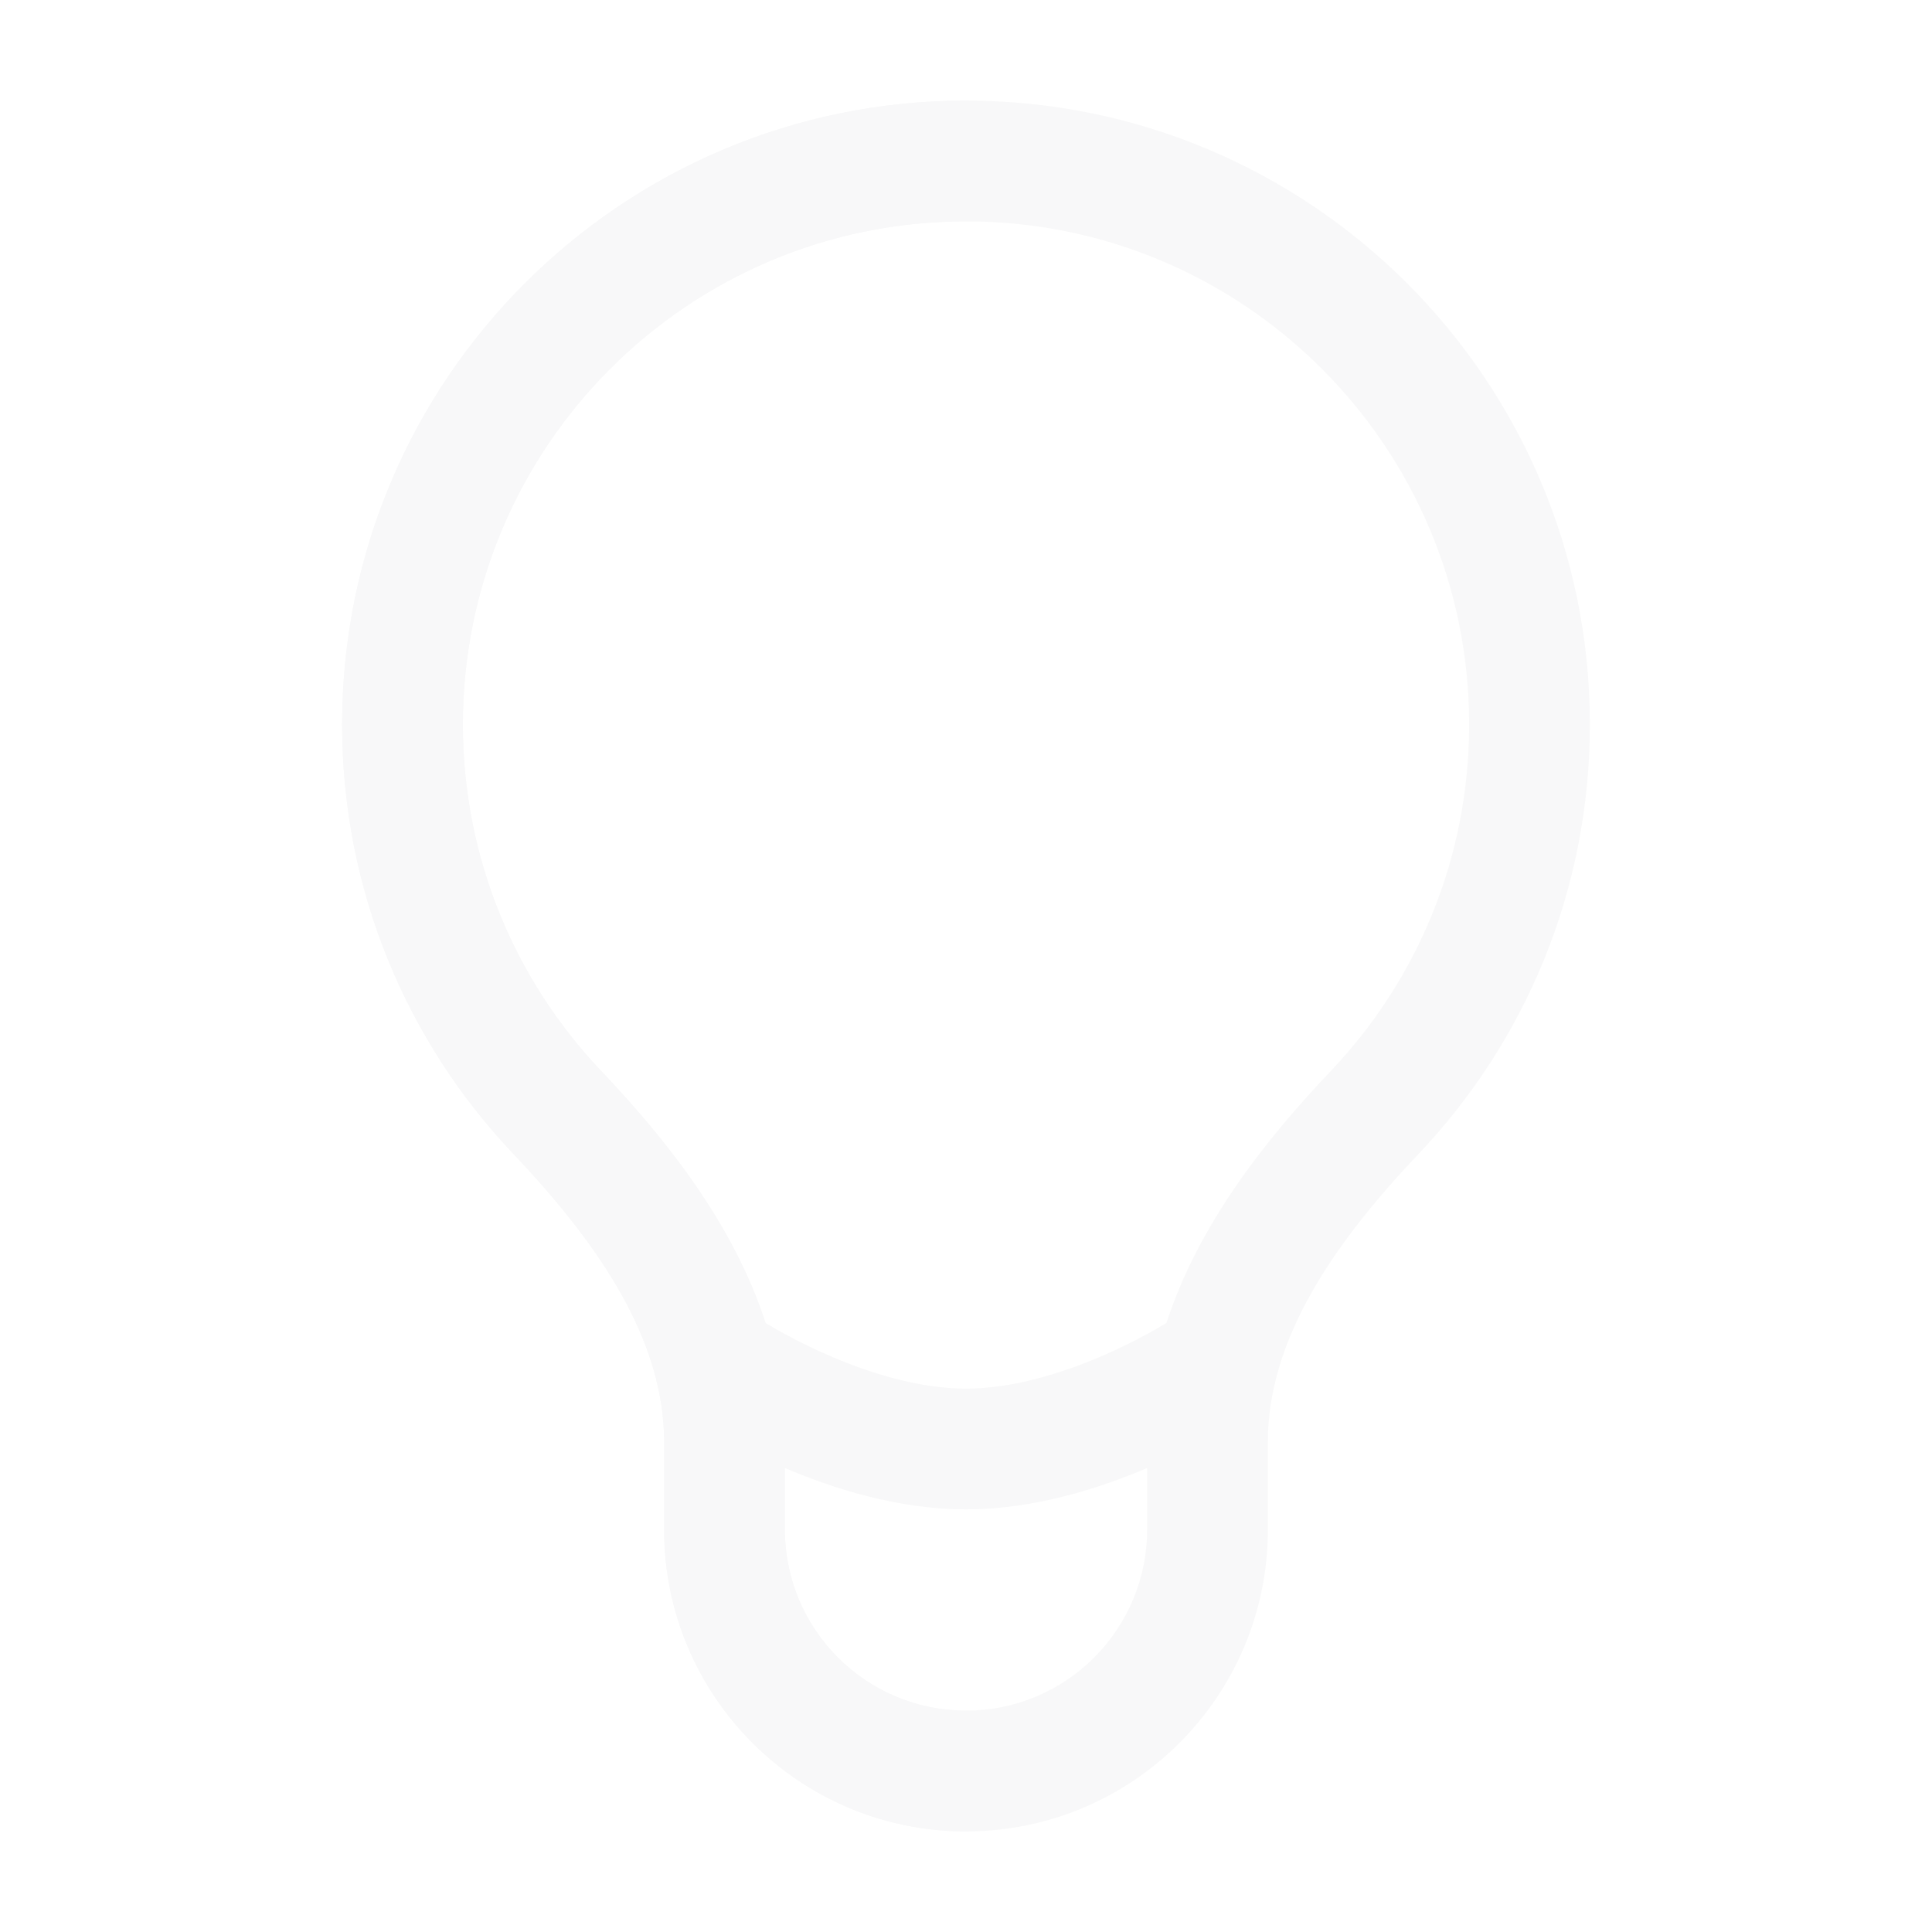 <svg width="64" height="64" viewBox="0 0 64 64" fill="none" xmlns="http://www.w3.org/2000/svg">
<g opacity="0.03">
<path fill-rule="evenodd" clip-rule="evenodd" d="M15.333 24C15.333 14.795 22.795 7.333 32 7.333C41.205 7.333 48.667 14.795 48.667 24C48.667 28.444 46.93 32.478 44.095 35.467C41.957 37.721 39.71 40.528 38.64 43.826C38.553 43.878 38.446 43.941 38.32 44.013C37.929 44.237 37.364 44.538 36.688 44.839C35.3 45.456 33.597 46 32 46C30.404 46 28.701 45.456 27.313 44.839C26.636 44.538 26.072 44.237 25.68 44.013C25.554 43.941 25.447 43.878 25.36 43.826C24.29 40.528 22.043 37.721 19.905 35.467C17.07 32.478 15.333 28.444 15.333 24ZM26 48.63C27.589 49.307 29.748 50 32 50C34.252 50 36.411 49.307 38 48.63V50.667C38 53.98 35.314 56.667 32 56.667C28.686 56.667 26 53.98 26 50.667V48.63ZM32 3.333C20.586 3.333 11.333 12.586 11.333 24C11.333 29.508 13.491 34.517 17.003 38.22C19.853 41.224 22 44.382 22 47.762V50.667C22 56.189 26.477 60.667 32 60.667C37.523 60.667 42 56.189 42 50.667V47.762C42 44.382 44.147 41.224 46.997 38.22C50.509 34.517 52.667 29.508 52.667 24C52.667 12.586 43.414 3.333 32 3.333Z" fill="#0E1019"/>
<path fill-rule="evenodd" clip-rule="evenodd" d="M32 7.333C22.795 7.333 15.333 14.795 15.333 24C15.333 28.444 17.07 32.478 19.905 35.467C22.849 38.571 26 42.724 26 47.762V50.667C26 53.98 28.686 56.667 32 56.667C33.105 56.667 34 57.562 34 58.667C34 59.771 33.105 60.667 32 60.667C26.477 60.667 22 56.189 22 50.667V47.762C22 44.382 19.853 41.224 17.003 38.22C13.491 34.517 11.333 29.508 11.333 24C11.333 12.586 20.586 3.333 32 3.333C33.105 3.333 34 4.229 34 5.333C34 6.438 33.105 7.333 32 7.333Z" fill="#0E1019"/>
</g>
</svg>
